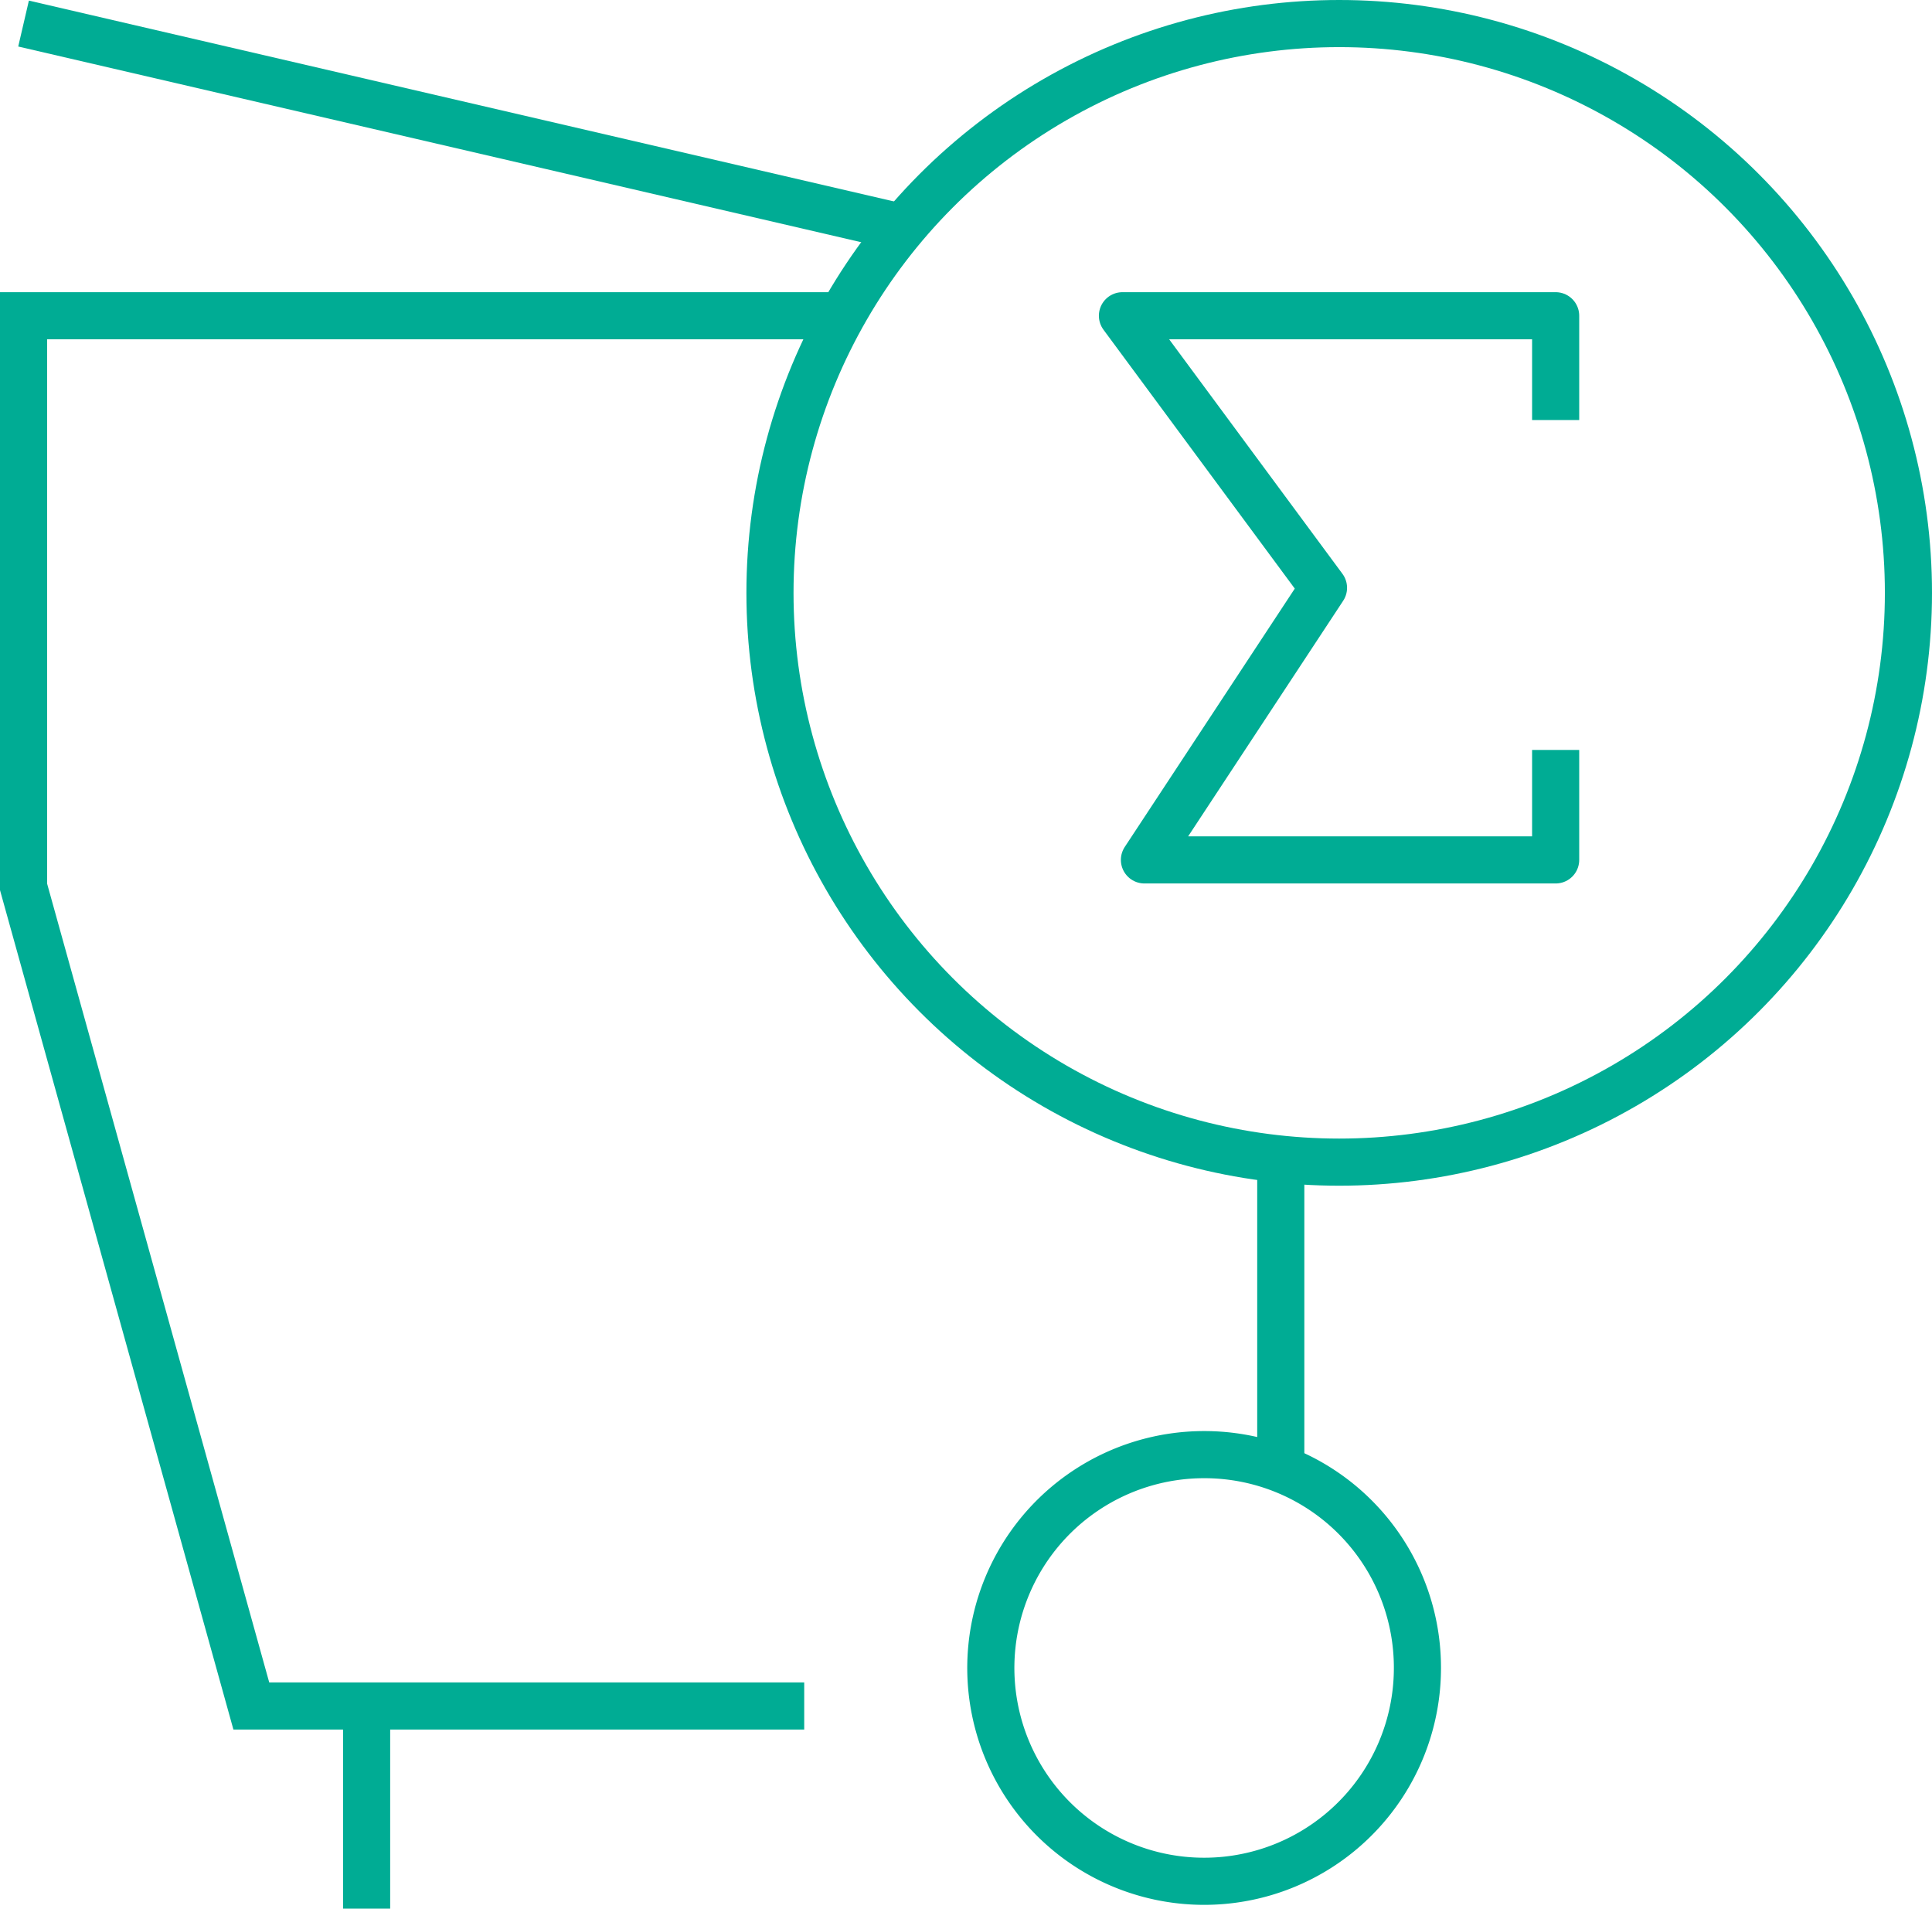 <svg xmlns="http://www.w3.org/2000/svg" viewBox="0 0 61.5 60.75"><defs><style>.cls-1,.cls-2{fill:none;stroke:#00ac94;stroke-width:1.5px;}.cls-1{stroke-miterlimit:10;}.cls-2{stroke-linejoin:round;}</style></defs><title>medioambiente-residuos-ico-1</title><g id="Capa_2" data-name="Capa 2"><g id="disseny"><path class="cls-1" d="M45.12,53.09a6.79,6.79,0,1,1-6.78-6.79A6.78,6.78,0,0,1,45.12,53.09ZM11.67,54.3v6.45M26.8,10.05H.75V28.23L8,54.3h17.6m15.17-8V36.9M.75.75l28,6.5"/><circle class="cls-2" cx="42.63" cy="18.87" r="18.12"/><polyline class="cls-2" points="49.52 13.37 49.52 10.05 35.73 10.05 42.13 18.71 36.43 27.37 49.52 27.37 49.52 23.87"/></g></g></svg>
